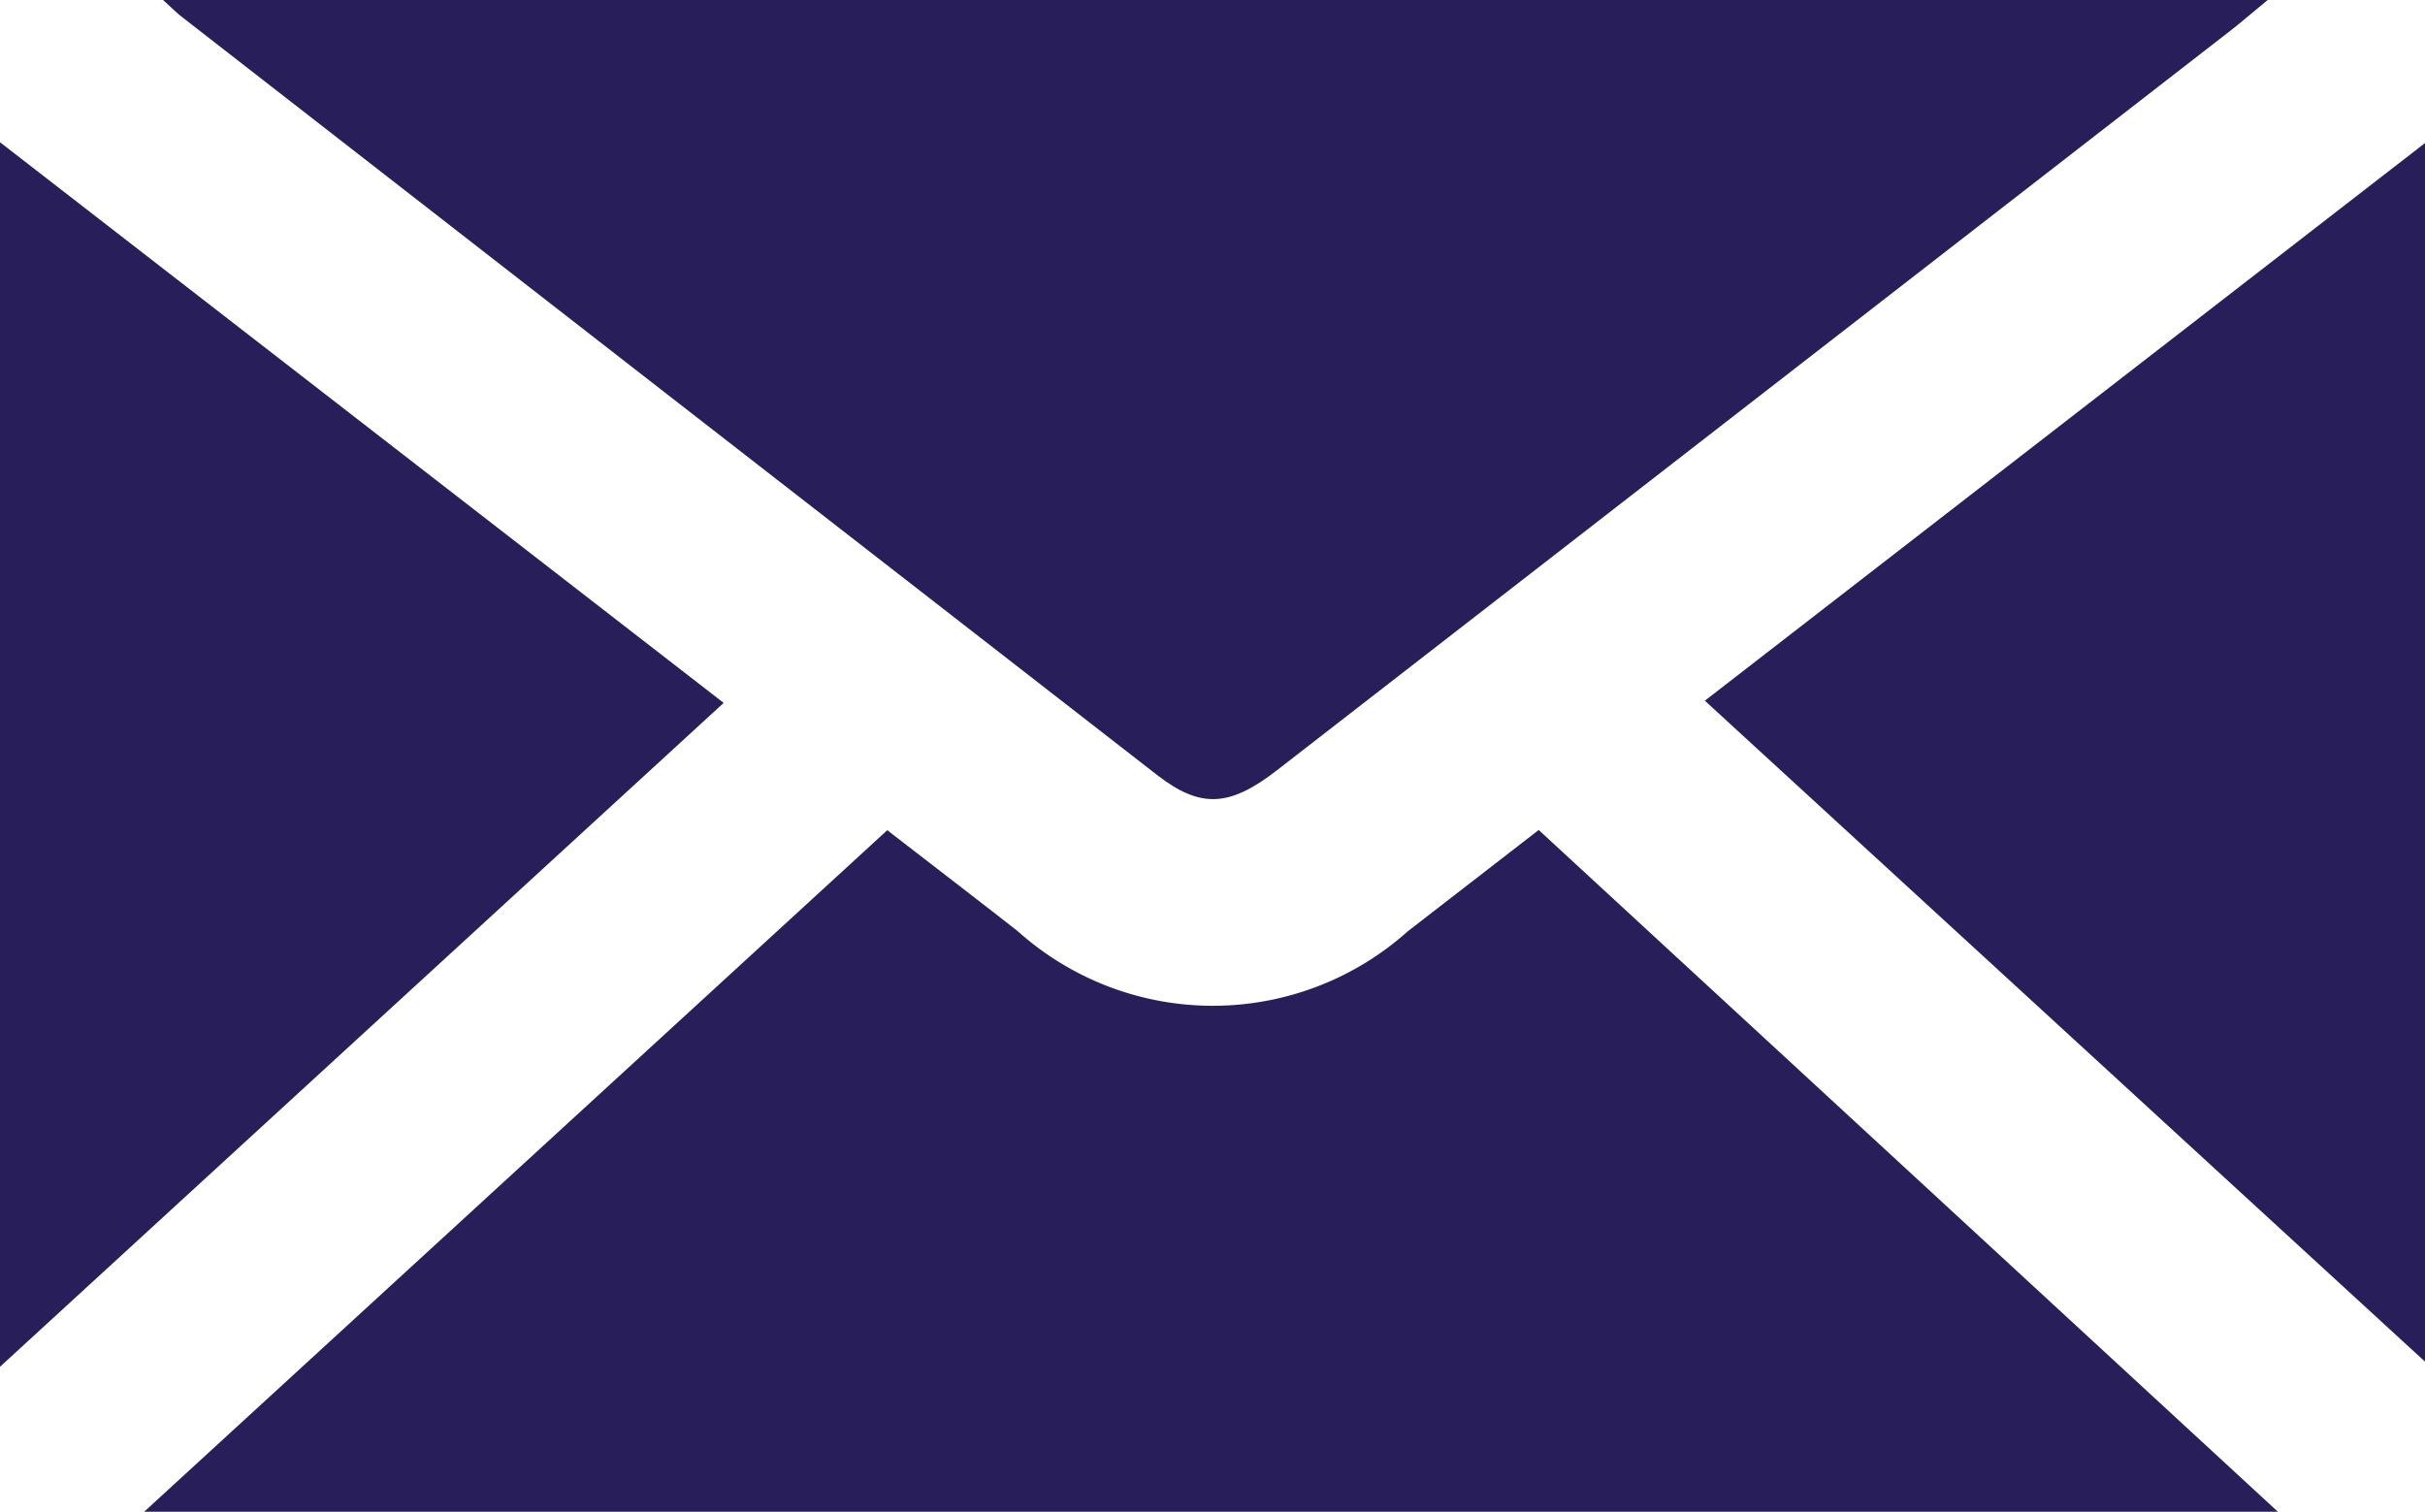 <?xml version="1.0" encoding="UTF-8"?>
<svg xmlns="http://www.w3.org/2000/svg" width="22.056" height="13.751" viewBox="0 0 22.056 13.751">
  <defs>
    <clipPath id="pcbuq2yd1a">
      <path data-name="Rectangle 56" style="fill:none" d="M0 0h22.056v13.751H0z"></path>
    </clipPath>
  </defs>
  <g data-name="Groupe 134">
    <g data-name="Groupe 133" style="clip-path:url(#pcbuq2yd1a)">
      <path data-name="Tracé 287" d="M21.9 20.566H2.494l6.759-6.2c.406.314.8.616 1.187.919a2.659 2.659 0 0 0 3.548 0l1.19-.921 6.721 6.2" transform="translate(-1.183 -6.814)" style="fill:#281e59"></path>
      <path data-name="Tracé 288" d="M21.964 0c-.155.128-.248.209-.345.284l-8.666 6.723c-.43.333-.693.351-1.091.042Q7.422 3.6 2.987.149C2.947.118 2.912.081 2.822 0z" transform="translate(-1.339)" style="fill:#281e59"></path>
      <path data-name="Tracé 289" d="M0 13.6V2.461l6.582 5.1L0 13.6" transform="translate(0 -1.167)" style="fill:#281e59"></path>
      <path data-name="Tracé 290" d="m29.5 7.546 6.553-5.075v11.09L29.5 7.546" transform="translate(-13.994 -1.172)" style="fill:#281e59"></path>
    </g>
  </g>
</svg>
